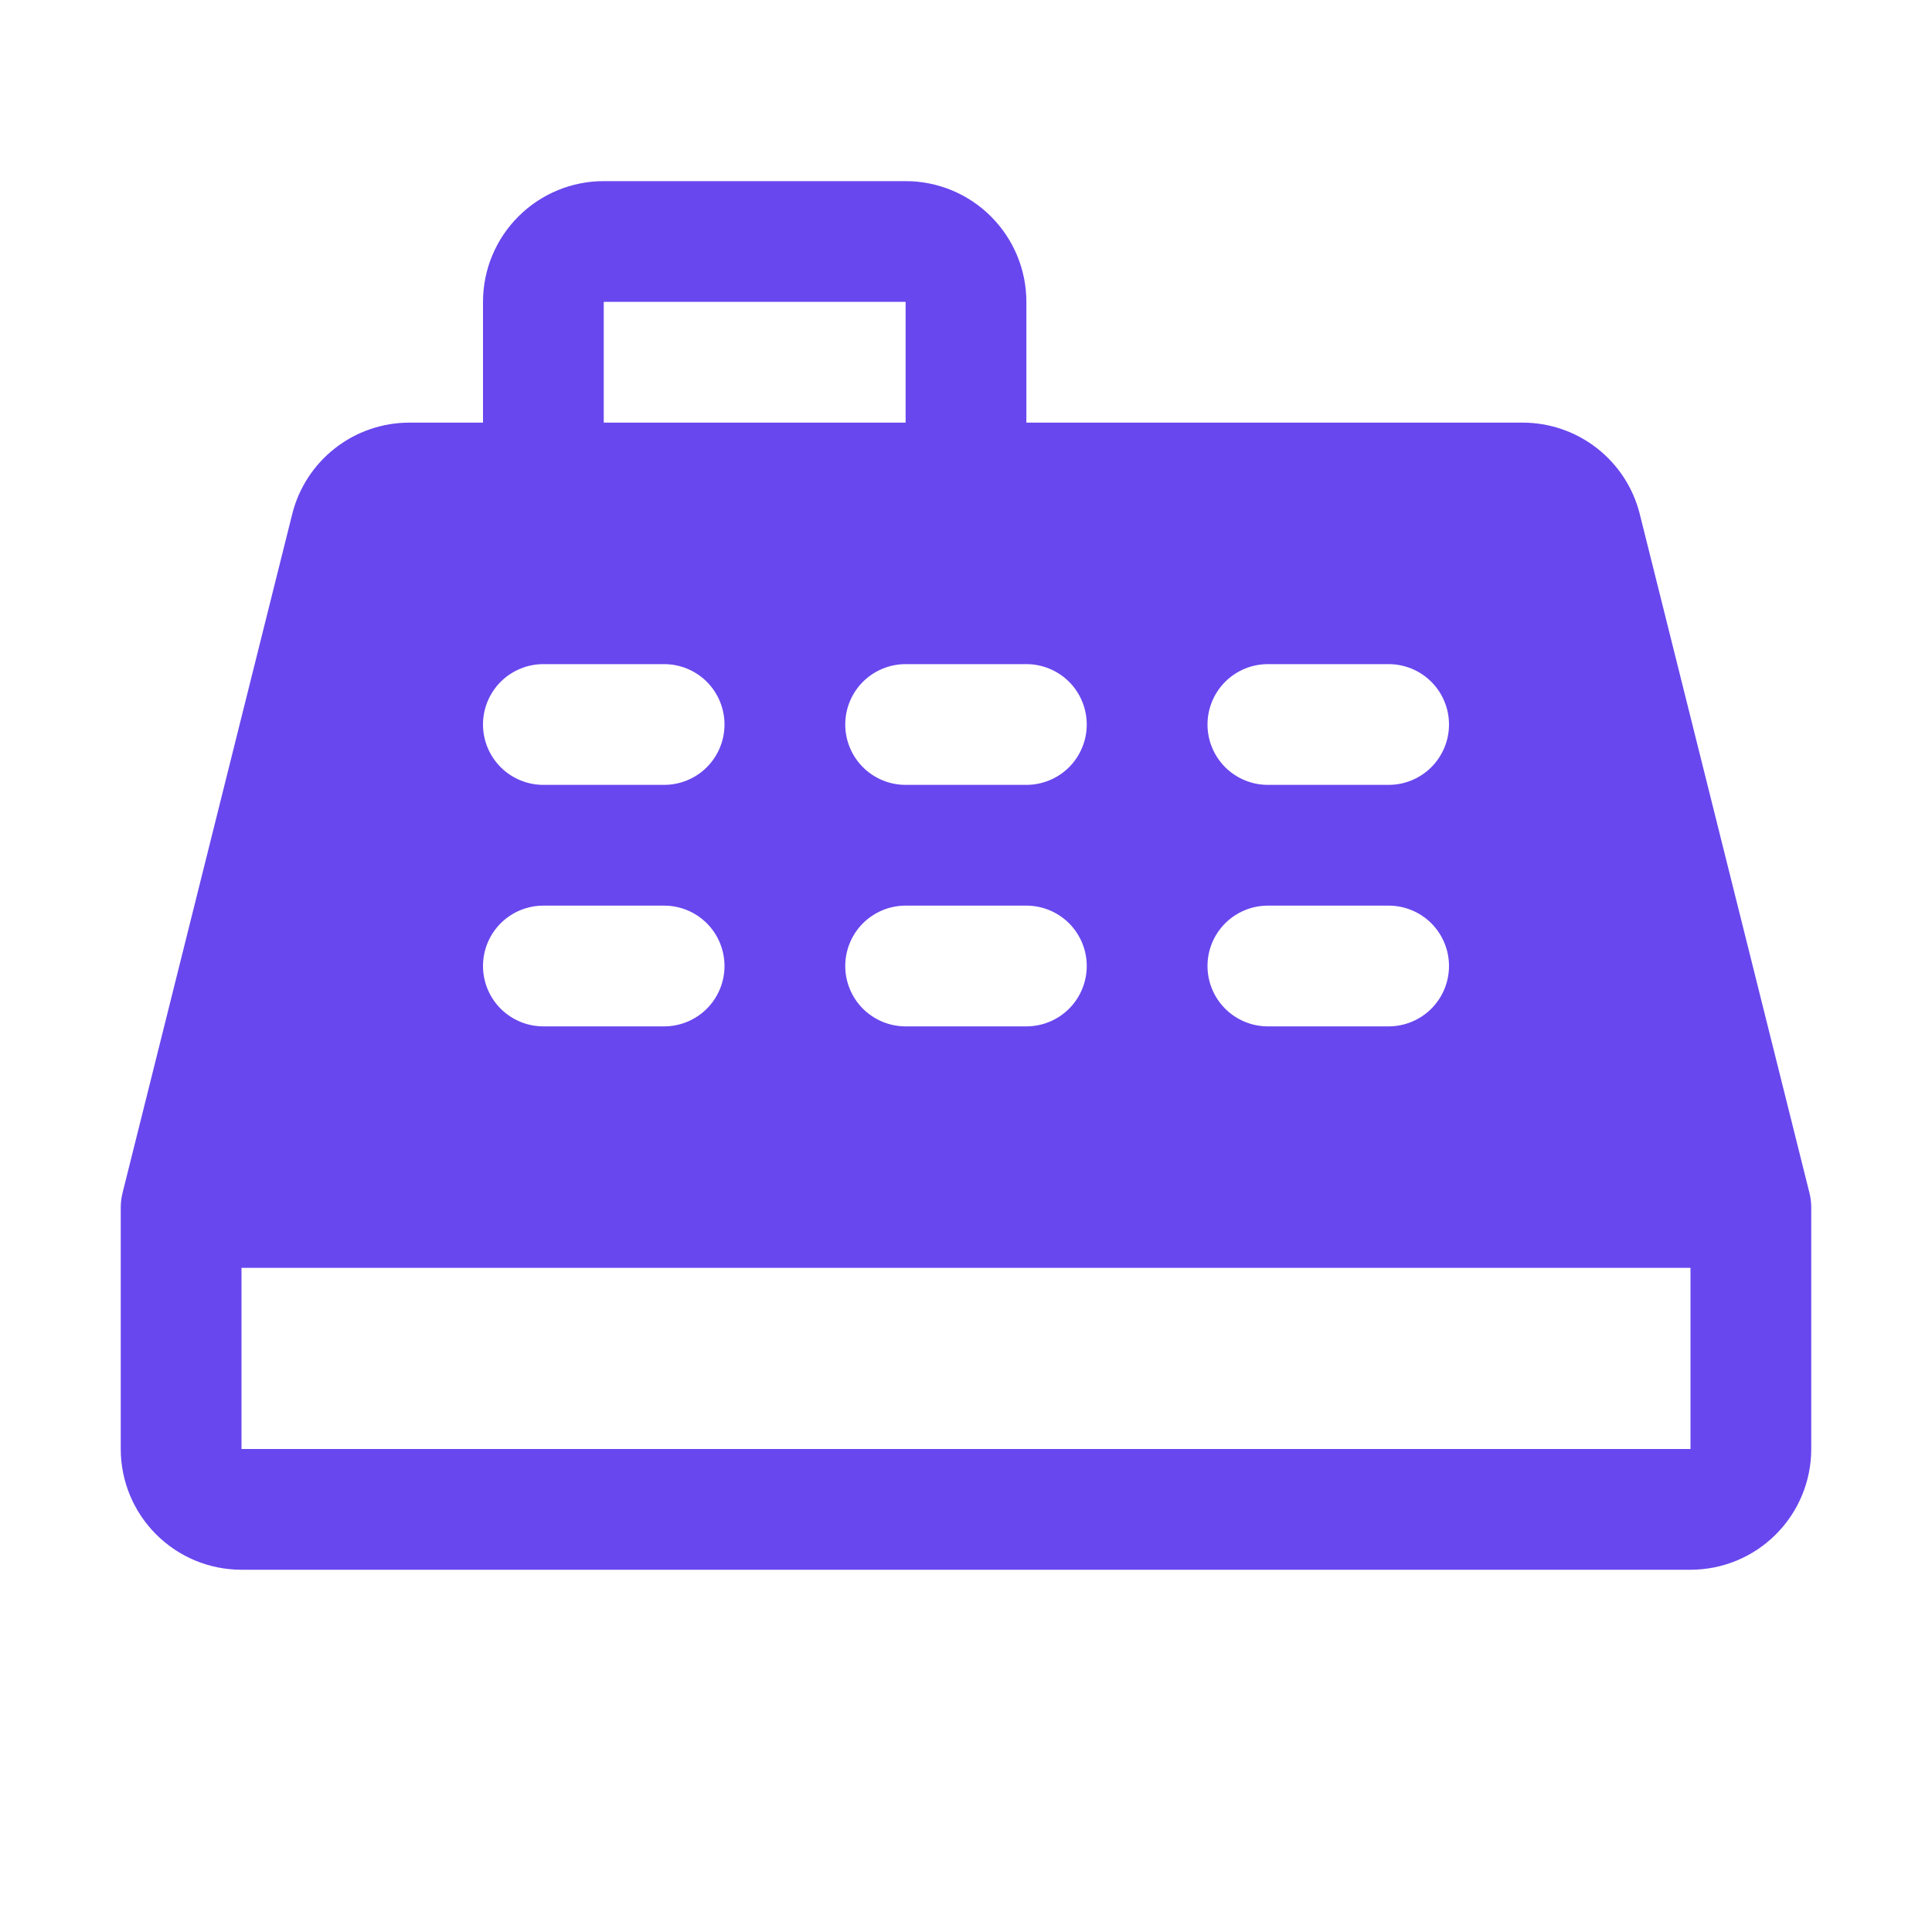 <svg xmlns="http://www.w3.org/2000/svg" width="48" height="48" viewBox="0 0 48 48" fill="none"><path d="M44.955 29.636L40.74 12.773C40.578 12.123 40.203 11.547 39.675 11.135C39.148 10.723 38.497 10.5 37.828 10.5H25.5V7.5C25.5 6.704 25.184 5.941 24.621 5.379C24.059 4.816 23.296 4.5 22.5 4.5H15C14.204 4.5 13.441 4.816 12.879 5.379C12.316 5.941 12 6.704 12 7.5V10.5H10.172C9.503 10.5 8.852 10.723 8.325 11.135C7.797 11.547 7.422 12.123 7.26 12.773L3.045 29.636C3.015 29.755 3 29.878 3 30V36C3 36.796 3.316 37.559 3.879 38.121C4.441 38.684 5.204 39 6 39H42C42.796 39 43.559 38.684 44.121 38.121C44.684 37.559 45 36.796 45 36V30C45 29.878 44.985 29.755 44.955 29.636ZM31.5 16.5H34.5C34.898 16.5 35.279 16.658 35.561 16.939C35.842 17.221 36 17.602 36 18C36 18.398 35.842 18.779 35.561 19.061C35.279 19.342 34.898 19.5 34.5 19.5H31.5C31.102 19.5 30.721 19.342 30.439 19.061C30.158 18.779 30 18.398 30 18C30 17.602 30.158 17.221 30.439 16.939C30.721 16.658 31.102 16.5 31.5 16.5ZM31.5 22.5H34.5C34.898 22.5 35.279 22.658 35.561 22.939C35.842 23.221 36 23.602 36 24C36 24.398 35.842 24.779 35.561 25.061C35.279 25.342 34.898 25.5 34.5 25.5H31.5C31.102 25.5 30.721 25.342 30.439 25.061C30.158 24.779 30 24.398 30 24C30 23.602 30.158 23.221 30.439 22.939C30.721 22.658 31.102 22.5 31.5 22.5ZM25.5 16.5C25.898 16.5 26.279 16.658 26.561 16.939C26.842 17.221 27 17.602 27 18C27 18.398 26.842 18.779 26.561 19.061C26.279 19.342 25.898 19.5 25.5 19.5H22.5C22.102 19.5 21.721 19.342 21.439 19.061C21.158 18.779 21 18.398 21 18C21 17.602 21.158 17.221 21.439 16.939C21.721 16.658 22.102 16.5 22.5 16.5H25.5ZM27 24C27 24.398 26.842 24.779 26.561 25.061C26.279 25.342 25.898 25.5 25.5 25.5H22.5C22.102 25.5 21.721 25.342 21.439 25.061C21.158 24.779 21 24.398 21 24C21 23.602 21.158 23.221 21.439 22.939C21.721 22.658 22.102 22.5 22.5 22.5H25.5C25.898 22.5 26.279 22.658 26.561 22.939C26.842 23.221 27 23.602 27 24ZM15 7.5H22.5V10.5H15V7.5ZM13.5 16.5H16.5C16.898 16.5 17.279 16.658 17.561 16.939C17.842 17.221 18 17.602 18 18C18 18.398 17.842 18.779 17.561 19.061C17.279 19.342 16.898 19.5 16.5 19.5H13.5C13.102 19.5 12.721 19.342 12.439 19.061C12.158 18.779 12 18.398 12 18C12 17.602 12.158 17.221 12.439 16.939C12.721 16.658 13.102 16.5 13.5 16.5ZM13.5 22.5H16.5C16.898 22.5 17.279 22.658 17.561 22.939C17.842 23.221 18 23.602 18 24C18 24.398 17.842 24.779 17.561 25.061C17.279 25.342 16.898 25.5 16.5 25.5H13.5C13.102 25.5 12.721 25.342 12.439 25.061C12.158 24.779 12 24.398 12 24C12 23.602 12.158 23.221 12.439 22.939C12.721 22.658 13.102 22.5 13.5 22.5ZM42 36H6V31.5H42V36Z" fill="#6847EE"></path></svg>